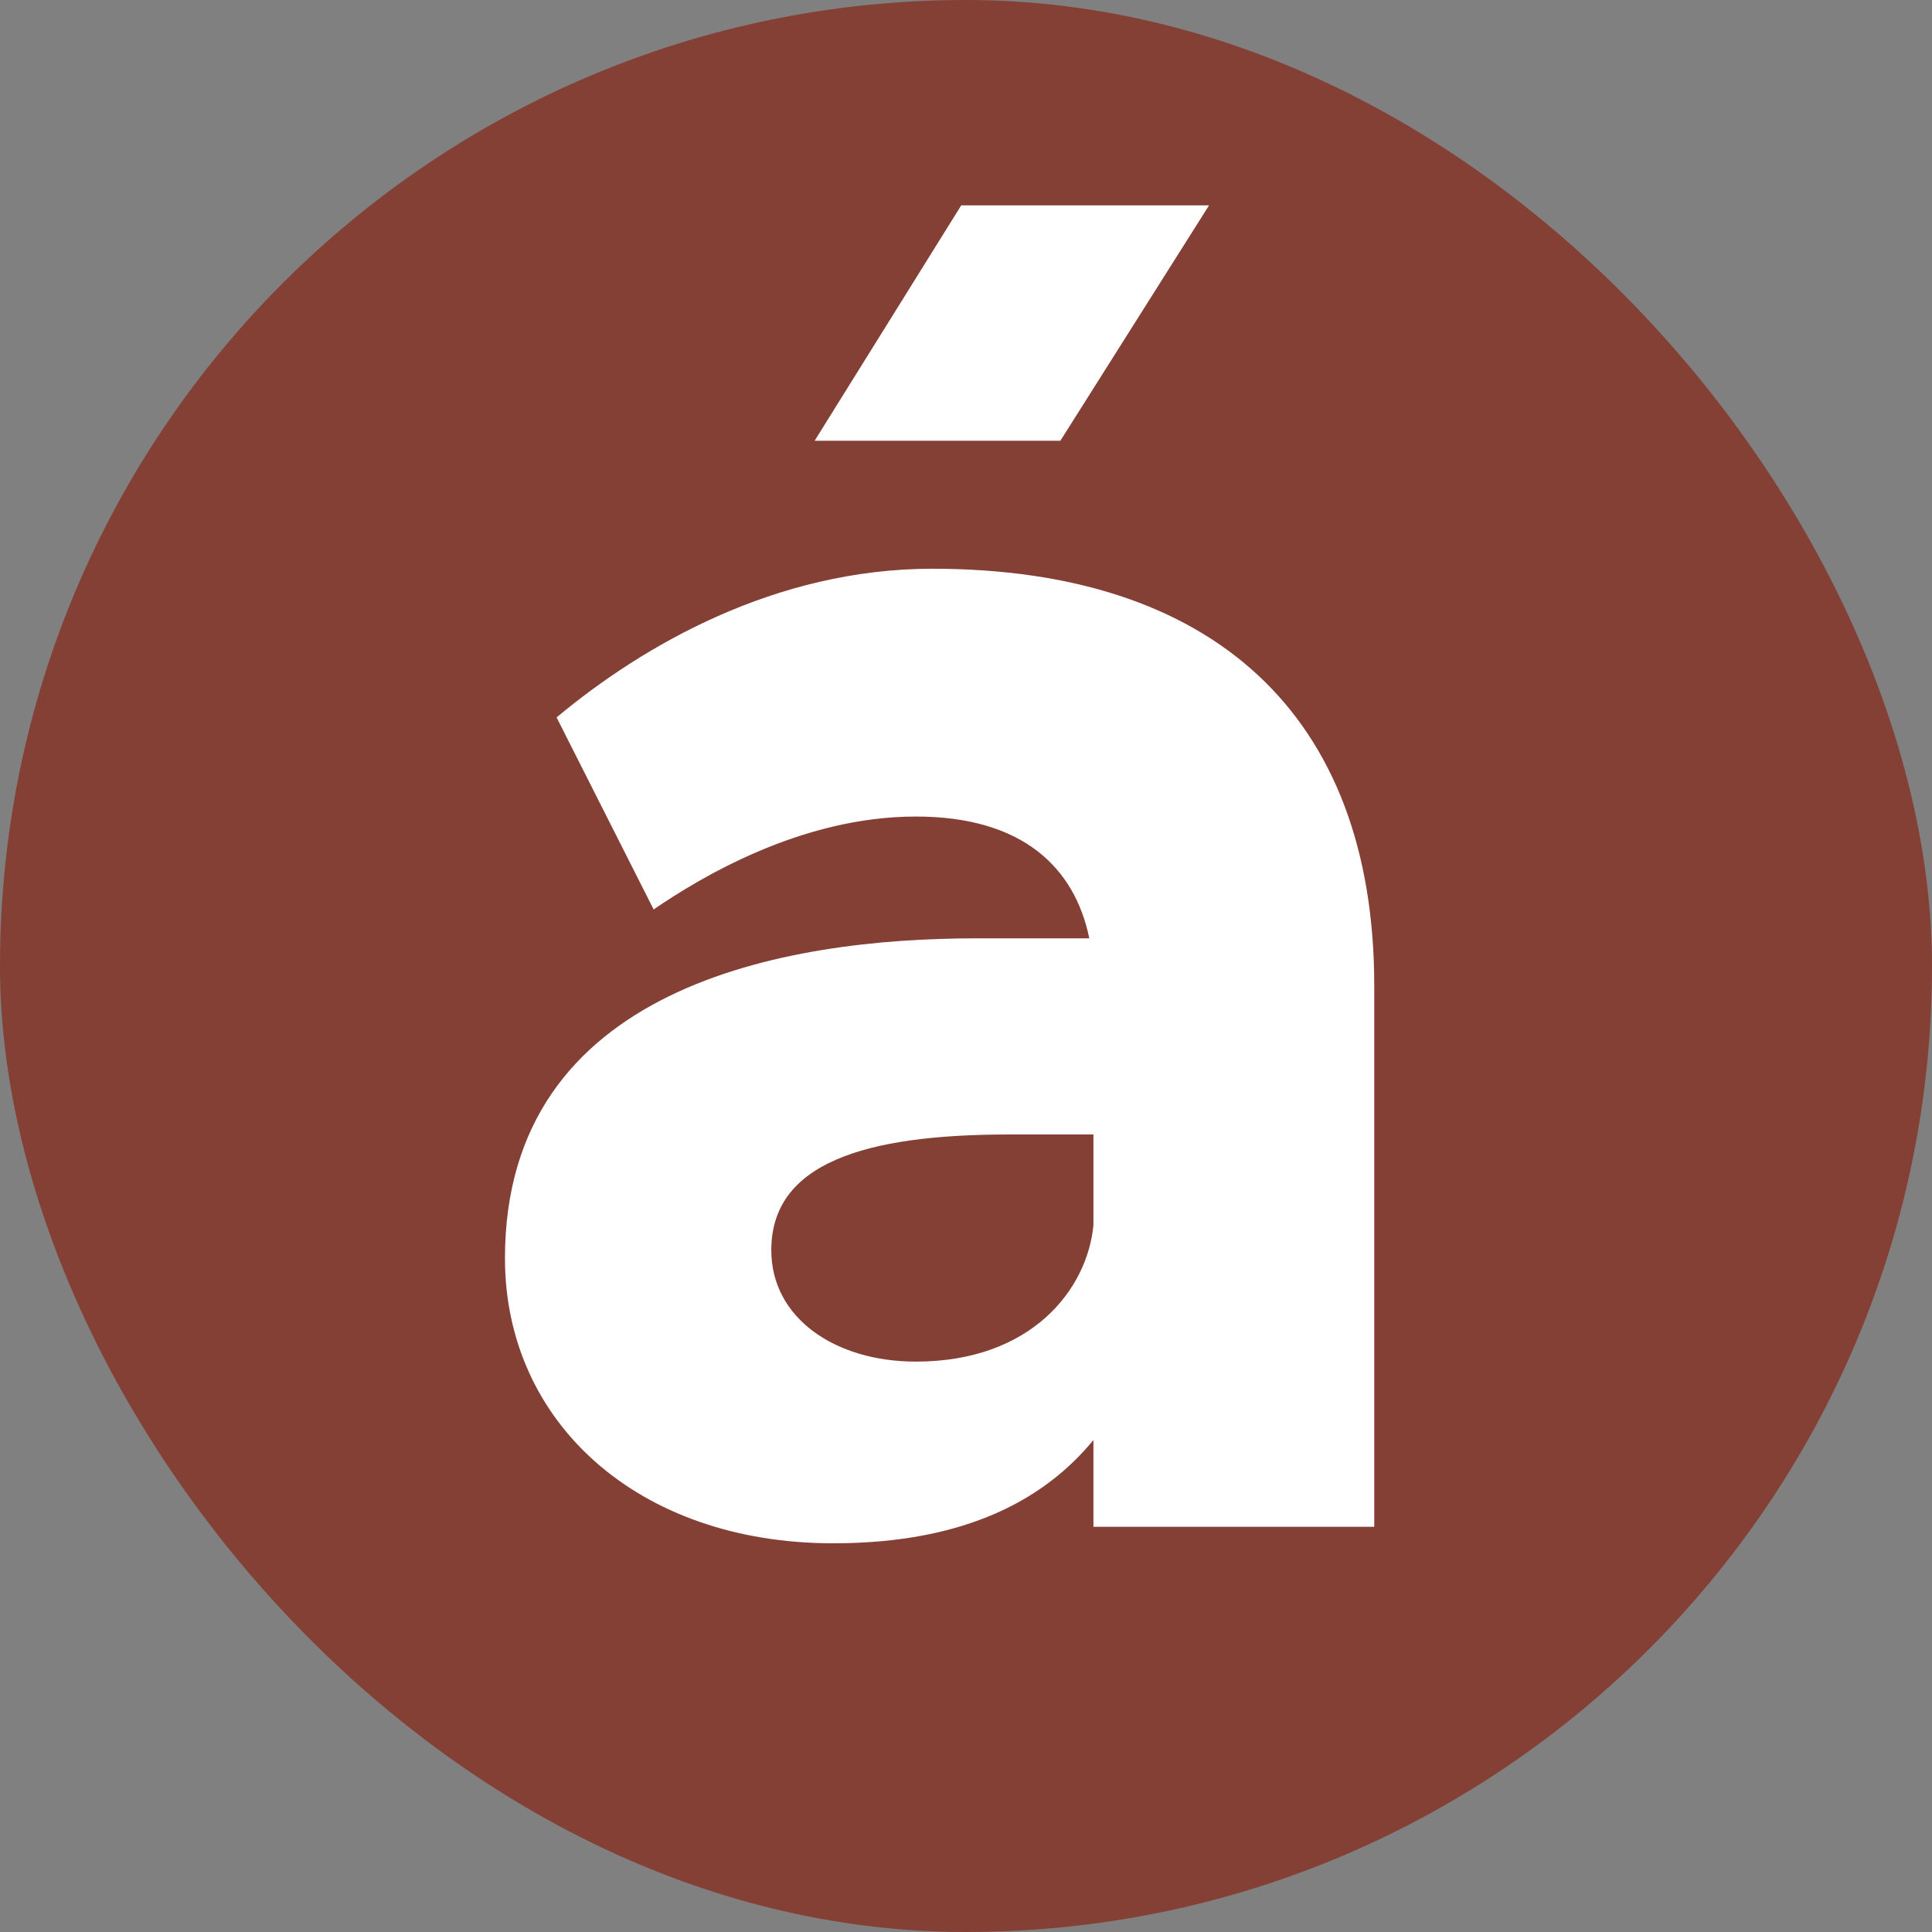<?xml version="1.0" encoding="UTF-8"?>
<svg id="Réteg_1" data-name="Réteg 1" xmlns="http://www.w3.org/2000/svg" viewBox="0 0 512 512">
  <rect x="0" y="0" width="512" height="512" fill="#808080" stroke="none"/>
  <defs>
    <style>
      .cls-1 {
        fill: #fff;
      }

      .cls-2 {
        fill: #854036;
      }
    </style>
  </defs>
  <rect class="cls-2" x="0" y="0" width="512" height="512" rx="256" ry="256"/>
  <path class="cls-1" d="m133.82,333.48c0-72.23,74.42-84.81,124.76-84.81h30.1c-3.83-18.61-17.51-32.28-45.97-32.28-30.64,0-57.45,16.41-69.49,24.62l-25.72-50.89c22.98-19.15,58-39.4,99.59-39.4,73.87,0,117.1,38.3,117.1,110.53v143.36h-74.42v-22.99c-12.59,15.32-33.38,27.37-68.95,27.37-51.98,0-87-32.29-87-75.52Zm108.89,27.36c30.65,0,45.42-19.15,47.06-36.11v-24.08h-22.44c-38.3,0-62.93,7.66-62.93,30.65,0,18.05,16.97,29.54,38.3,29.54Zm12.04-306.42h65.66l-39.4,62.38h-65.12l38.85-62.38Z"/>
</svg>